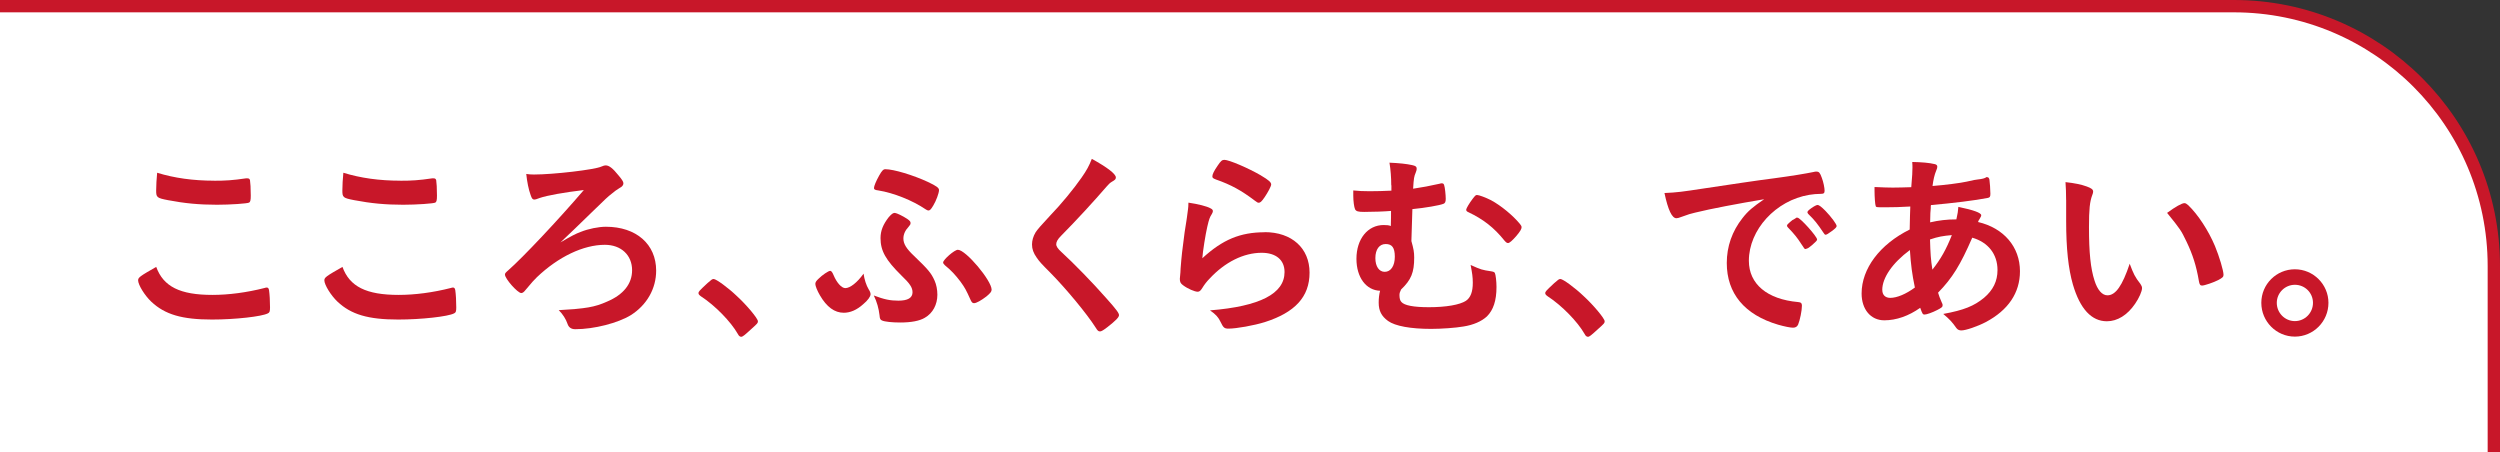 <svg viewBox="0 0 607.82 109.96" xmlns="http://www.w3.org/2000/svg" data-name="レイヤー 2" id="_レイヤー_2">
  <rect x="0" y="0" width="607.82" height="109.96" fill="#333333" stroke="none"/>
  <defs>
    <style>
      .cls-1 {
        fill: #fff;
      }

      .cls-2 {
        fill: none;
        stroke: #c81729;
        stroke-miterlimit: 10;
        stroke-width: 3px;
      }

      .cls-3 {
        fill: #c81729;
      }
    </style>
  </defs>
  <g id="img">
    <g>
      <path d="M606.32,109.96H0V1.5h543.11c34.91,0,63.21,28.28,63.21,63.17v45.29Z" class="cls-1"></path>
      <path d="M0,1.5h543.11c34.91,0,63.21,28.28,63.21,63.17v45.29" class="cls-2"></path>
      <g>
        <path d="M51.64,71.7c3.96,0,8.36-.58,12.71-1.69.24-.1.39-.1.53-.1.29,0,.44.19.53.63.15,1.06.24,2.61.24,4.2,0,.97-.1,1.26-.53,1.45-1.45.77-7.97,1.5-13.57,1.5-7.29,0-11.45-1.21-14.78-4.35-1.59-1.5-3.19-4.1-3.19-5.17,0-.72.43-1.01,4.4-3.28,1.74,4.78,5.75,6.81,13.67,6.81ZM52.08,43.94c2.8,0,4.44-.1,7.73-.58h.34c.39,0,.53.15.63.43.1.58.19,2.03.19,3.77,0,1.11-.1,1.5-.39,1.69-.39.24-4.59.53-7.83.53-4.3,0-7.87-.34-11.88-1.11-2.75-.53-2.9-.68-2.9-2.37,0-1.11.1-2.95.24-4.3,4.2,1.3,8.79,1.93,13.86,1.93Z" class="cls-3"></path>
        <path d="M96.92,71.7c3.96,0,8.36-.58,12.71-1.69.24-.1.39-.1.53-.1.29,0,.44.19.53.63.15,1.06.24,2.61.24,4.2,0,.97-.1,1.26-.53,1.45-1.45.77-7.97,1.5-13.57,1.5-7.29,0-11.45-1.21-14.78-4.35-1.59-1.5-3.19-4.1-3.19-5.17,0-.72.43-1.01,4.4-3.28,1.74,4.78,5.75,6.81,13.67,6.81ZM97.35,43.94c2.8,0,4.44-.1,7.73-.58h.34c.39,0,.53.15.63.43.1.58.19,2.03.19,3.77,0,1.11-.1,1.5-.39,1.69-.39.24-4.59.53-7.83.53-4.3,0-7.87-.34-11.88-1.11-2.75-.53-2.9-.68-2.9-2.37,0-1.11.1-2.95.24-4.3,4.2,1.3,8.79,1.93,13.86,1.93Z" class="cls-3"></path>
        <path d="M141.17,56.39c1.88-.77,4.4-1.26,6.14-1.26,7.39,0,12.22,4.25,12.22,10.67,0,4.39-2.27,8.35-6.14,10.81-3.14,1.93-8.94,3.43-13.53,3.43q-1.45,0-1.88-1.3c-.39-1.16-1.16-2.37-2.13-3.33,6.62-.39,8.7-.72,11.74-2.08,4.01-1.69,6.09-4.34,6.09-7.63,0-3.67-2.66-6.18-6.62-6.18-5.22,0-11.3,2.9-16.52,7.87-.72.72-1.11,1.11-2.75,3.09-.44.58-.77.77-1.06.77-.87,0-3.96-3.48-3.96-4.49,0-.29.1-.43.82-1.06,3.48-3.04,12.17-12.26,18.36-19.5-4.78.58-8.89,1.3-10.72,1.93-.87.34-1.11.39-1.3.39-.44,0-.63-.24-.92-1.11-.48-1.3-.87-3.23-1.06-5.12.63.1,1.11.14,1.88.14,4.69,0,14.69-1.16,16.38-1.93.58-.24.77-.29,1.06-.29.82,0,1.74.72,3.09,2.41.87,1.01,1.21,1.59,1.21,1.93,0,.48-.29.82-1.01,1.21-.63.39-1.11.72-1.79,1.3-1.06.82-1.45,1.21-4.83,4.49q-4.4,4.3-7.68,7.39c2.61-1.54,3.72-2.12,4.93-2.56Z" class="cls-3"></path>
        <path d="M172.05,68.8c.87-.77,1.11-.97,1.45-.97.63,0,3.53,2.12,5.65,4.15,2.42,2.22,5.12,5.46,5.12,6.13,0,.43-.1.53-1.5,1.79-1.84,1.69-2.22,1.98-2.56,1.98-.29,0-.58-.19-.82-.68-1.69-2.99-5.56-6.95-8.99-9.17-.39-.29-.58-.48-.58-.77,0-.34.1-.48,2.22-2.46Z" class="cls-3"></path>
        <path d="M211.23,70.39c.34.53.43.87.43,1.16,0,.53-.68,1.5-1.79,2.41-1.55,1.4-3.14,2.08-4.73,2.08-2.22,0-4.15-1.4-5.8-4.25-.63-1.06-1.11-2.27-1.11-2.75,0-.39.19-.72.77-1.26.92-.92,2.42-1.93,2.85-1.93q.39,0,.82,1.06c.77,1.83,1.93,3.14,2.85,3.14,1.16,0,2.9-1.35,4.44-3.52.19,1.4.63,2.8,1.26,3.86ZM218.43,73.1c2.27,0,3.43-.68,3.43-2.03,0-1.16-.63-2.12-2.71-4.1-3.82-3.77-5.07-5.99-5.07-9.08,0-1.79.63-3.33,1.98-5.07.73-.82,1.06-1.06,1.5-1.06.48.05,1.88.72,3,1.45.68.48.82.68.82,1.01s-.1.48-.48.92c-.82.87-1.26,1.83-1.26,2.85,0,1.3.72,2.46,2.56,4.2,3.48,3.33,4.2,4.2,5.02,6.03.44.97.68,2.22.68,3.43,0,2.41-1.11,4.49-3.04,5.6-1.26.77-3.33,1.16-5.99,1.16-1.98,0-3.77-.19-4.4-.48-.44-.15-.58-.48-.63-1.26-.19-1.64-.63-3.28-1.4-4.83,2.56.97,4.01,1.26,5.99,1.26ZM226.84,50.07c-.48.82-.77,1.11-1.11,1.11-.19,0-.39-.1-.68-.29-3.19-2.17-7.83-4.01-11.5-4.59-.82-.1-1.06-.24-1.06-.58,0-.48.48-1.64,1.26-3.04.68-1.21,1.01-1.54,1.5-1.54,2.03,0,6.81,1.45,10.34,3.09,2.13,1.01,2.71,1.45,2.71,1.98,0,.72-.68,2.61-1.45,3.86ZM235.97,72.9c-1.11-2.46-1.35-2.9-2.46-4.44-1.21-1.59-2.22-2.7-3.77-3.96-.29-.29-.44-.48-.44-.68,0-.68,2.75-3.09,3.58-3.09,1.93,0,8.21,7.48,8.21,9.7,0,.48-.34.87-1.26,1.64-1.26.97-2.46,1.64-3,1.64-.39,0-.58-.19-.87-.82Z" class="cls-3"></path>
        <path d="M271.29,43.16c0,.43-.19.58-1.01,1.06-.34.19-.77.58-1.21,1.11-3,3.48-7.29,8.16-11.11,12.02-.82.82-1.16,1.45-1.16,2.03,0,.53.39,1.11,1.3,1.93,2.85,2.61,7.49,7.34,10.92,11.25,2.42,2.7,3.04,3.57,3.04,4.06,0,.53-.82,1.35-2.8,2.9-.92.72-1.5,1.06-1.79,1.06-.44,0-.63-.19-1.11-.97-2.08-3.28-7.15-9.41-11.01-13.32-2.17-2.17-2.61-2.66-3.28-3.62-.82-1.16-1.16-2.12-1.16-3.23,0-.97.29-1.98.87-2.95q.53-.87,3.48-4.01c2.8-2.9,5.8-6.57,7.68-9.27,1.26-1.79,1.88-2.95,2.51-4.59,3.77,2.08,5.85,3.67,5.85,4.54Z" class="cls-3"></path>
        <path d="M307.47,56.44c6.62,0,10.92,3.91,10.92,9.85s-3.62,9.7-10.87,12.02c-2.61.82-6.91,1.59-8.84,1.59-1.01,0-1.26-.24-1.93-1.64-.53-1.11-1.11-1.79-2.56-2.8,12.13-.97,18.12-4.06,18.12-9.32,0-2.94-2.08-4.68-5.56-4.68-4.4,0-8.94,2.27-12.66,6.28-.68.68-1.3,1.5-1.74,2.22-.44.72-.73.97-1.16.97-.72,0-2.42-.72-3.57-1.59-.58-.43-.77-.77-.77-1.54q0-.39.14-1.54c0-.14,0-.48.05-1.01.24-3.09.39-4.39.97-8.74q.1-.53.44-2.8c.05-.14.14-1.06.39-2.85.05-.43.1-.82.1-1.59,2.32.34,4.49.87,5.41,1.4.39.19.58.43.53.72,0,.19-.1.34-.24.63-.53.82-.68,1.26-1.11,3.09-.43,1.83-1.11,6.08-1.21,7.68,4.93-4.54,9.23-6.32,15.17-6.32ZM306.6,42.68c1.88,1.11,2.46,1.64,2.46,2.17,0,.43-.77,1.88-1.59,3.09-.77,1.11-1.06,1.35-1.45,1.35-.24,0-.39-.1-.97-.53-3.24-2.46-5.8-3.86-9.42-5.12-.72-.29-.87-.39-.87-.77,0-.48.39-1.3,1.26-2.56.77-1.16,1.11-1.45,1.64-1.45,1.16,0,5.89,2.03,8.94,3.81Z" class="cls-3"></path>
        <path d="M338.25,45.05c0-1.93-.15-3.81-.43-5.5,2.32.1,4.15.29,5.46.58.92.19,1.16.39,1.16.92,0,.24-.05.39-.24.92-.39.92-.48,1.35-.63,3.91,2.27-.34,4.06-.68,6.43-1.21.29-.1.39-.1.53-.1.34,0,.48.1.58.43.19.48.39,2.41.39,3.33,0,.72-.15,1.06-.53,1.21-.92.39-4.54,1.01-7.58,1.3-.1,2.66-.14,4.06-.24,7.77.53,1.88.68,2.7.68,4.01,0,3.62-.72,5.41-3.19,7.77-.29.58-.39.92-.39,1.35,0,.77.14,1.35.48,1.69.72.82,2.9,1.26,6.67,1.26,4.2,0,7.49-.58,8.99-1.54,1.16-.77,1.69-2.22,1.69-4.39,0-1.4-.15-2.37-.53-4.34,2.56,1.16,2.8,1.21,4.98,1.54.58.1.82.19.92.43.19.34.39,2.03.39,3.38,0,3.33-.77,5.6-2.32,7.15-1.3,1.21-3.29,2.08-5.7,2.46-1.93.34-5.41.58-7.87.58-4.98,0-8.74-.68-10.48-1.93-1.59-1.16-2.27-2.46-2.27-4.44,0-1.06.1-1.98.34-2.9-3.38-.1-5.75-3.23-5.75-7.77,0-4.83,2.75-8.21,6.62-8.21.82,0,1.26.05,1.74.24.05-1.35.05-2.56.05-3.67-1.5.14-4.44.24-6.52.24-1.5,0-1.93-.14-2.22-.63-.24-.53-.44-1.98-.44-3.33v-1.26c1.5.14,2.22.19,3.96.19,1.64,0,3.62-.05,5.31-.14v-1.3ZM334.39,62.76c0,2.03.92,3.33,2.27,3.33,1.5,0,2.46-1.45,2.46-3.67s-.68-3.09-2.22-3.09-2.51,1.3-2.51,3.43ZM358.01,48.38c.68-.87.77-.97,1.11-.97.48,0,2.13.63,3.38,1.26,2.42,1.3,5.36,3.72,7.05,5.79.29.34.39.58.39.77,0,.43-.29.97-1.3,2.17-.97,1.11-1.64,1.69-1.98,1.69-.29,0-.48-.14-.87-.58-2.56-3.19-5.17-5.21-8.84-6.95-.34-.14-.48-.34-.48-.58,0-.29.77-1.59,1.55-2.61Z" class="cls-3"></path>
        <path d="M377.92,68.8c.87-.77,1.11-.97,1.45-.97.63,0,3.53,2.12,5.65,4.15,2.42,2.22,5.12,5.46,5.12,6.13,0,.43-.1.53-1.5,1.79-1.84,1.69-2.22,1.98-2.56,1.98-.29,0-.58-.19-.82-.68-1.69-2.99-5.56-6.95-8.99-9.17-.39-.29-.58-.48-.58-.77,0-.34.1-.48,2.22-2.46Z" class="cls-3"></path>
        <path d="M412.27,51.66c-1.26.29-1.69.43-3.43,1.06-.63.24-.97.34-1.26.34-1.06,0-2.03-1.98-2.9-6.13,3.09-.14,4.2-.29,9.57-1.11,5.8-.87,13.14-1.98,17-2.46,4.35-.58,7.83-1.16,9.66-1.54.34-.1.48-.1.72-.1.63,0,.87.29,1.3,1.5.39,1.01.68,2.46.68,3.14,0,.58-.19.77-.87.77-1.01,0-1.93.1-2.85.24-8.16,1.35-14.69,8.5-14.69,16.03,0,5.65,4.44,9.37,11.98,10.04.68.05.92.29.92.87,0,1.21-.48,3.52-.92,4.59-.24.53-.63.77-1.26.77s-2.08-.29-3.58-.72c-8.21-2.41-12.51-7.63-12.51-15.01,0-4.01,1.3-7.72,3.82-10.91,1.35-1.74,2.51-2.7,5.27-4.59-6.33,1.06-13,2.32-16.67,3.23ZM437.01,52.92c.68,0,4.78,4.59,4.78,5.31,0,.24-.29.53-1.16,1.3-.92.77-.97.77-1.35.92q-.24.1-.34.1c-.19,0-.24-.05-1.11-1.4-.77-1.21-1.59-2.27-3.14-3.86-.1-.1-.24-.34-.24-.39.1-.24.14-.39.19-.39.15-.19.97-.87,1.16-1.01.48-.24.77-.43.82-.48.05-.1.15-.1.15-.1h.24ZM445.27,56.25c-.72.53-1.16.82-1.4.82-.19,0-.29-.1-.53-.48-1.45-2.17-2.17-3.09-3.72-4.59-.1-.15-.19-.29-.19-.39,0-.24.29-.53.97-1.01s1.26-.77,1.5-.77c.34,0,.92.43,1.93,1.45,1.4,1.45,2.71,3.23,2.71,3.67,0,.29-.34.63-1.26,1.3Z" class="cls-3"></path>
        <path d="M464.45,50.21c-2.22.14-4.3.19-6.14.19-2.03,0-2.17,0-2.27-.29-.15-.29-.29-2.32-.29-3.72v-.92c2.27.1,3.24.14,4.44.14s3.04-.05,4.49-.1c.24-2.8.29-3.77.29-4.73,0-.43,0-.72-.05-1.4,2.32.05,4.11.19,5.51.53.39.1.58.29.58.63,0,.24-.05.43-.29,1.01-.39.92-.68,2.17-.87,3.67,3.09-.24,6.81-.72,8.31-1.06,1.45-.34,2.46-.53,2.71-.53,1.01-.1,1.74-.29,2.03-.53.05-.05.1-.05.1-.05.1,0,.14.05.24.05.19,0,.34.19.44.53.1.72.24,2.41.24,3.48,0,.72-.14.92-.63,1.01-2.85.58-8.74,1.3-13.82,1.74-.05.19-.05.29-.05.77-.1.92-.1,1.01-.15,3.43,2.13-.48,4.01-.72,6.38-.72.34-1.54.39-1.93.48-3.04,3.72.77,5.56,1.45,5.56,2.03,0,.19-.05.34-.43.97-.15.19-.24.34-.34.68,6.23,1.45,10.19,6.03,10.19,11.97,0,5.26-2.85,9.46-8.31,12.36-2.03,1.06-4.88,2.03-5.94,2.03-.53,0-.92-.19-1.21-.58-1.01-1.45-1.64-2.12-3.19-3.43,5.02-.92,7.49-1.93,9.9-3.91,2.22-1.88,3.29-4.06,3.29-6.76,0-3.86-2.27-6.76-6.14-7.87-2.9,6.66-4.83,9.8-8.31,13.37.24.82.43,1.3.87,2.32.19.39.24.53.24.68,0,.48-.19.63-1.3,1.21-1.21.63-2.61,1.11-3.09,1.11-.43,0-.53-.14-1.06-1.64-2.8,1.98-5.8,3.04-8.74,3.04-3.29,0-5.51-2.66-5.51-6.52,0-6.03,4.4-11.93,11.69-15.55.05-2.51.1-4.63.15-5.6ZM457.64,70.49c0,1.21.72,1.93,1.93,1.93,1.64,0,3.82-.92,5.99-2.51-.68-3.28-.97-5.5-1.21-9.12-4.25,3.14-6.72,6.76-6.72,9.7ZM474.55,57.16c-2.17.19-3.33.39-5.31,1.06.1,3.43.19,4.88.58,7.34,2.03-2.56,3.38-4.97,4.73-8.4Z" class="cls-3"></path>
        <path d="M502.33,48.62c0-1.4-.05-3.28-.15-4.34,2.22.24,3.86.58,5.17,1.06,1.16.43,1.55.72,1.55,1.26q0,.29-.19.77c-.63,1.64-.82,3.48-.82,7.87,0,6.18.39,10.04,1.35,12.99.72,2.27,1.84,3.57,3.14,3.57,1.98,0,3.62-2.32,5.41-7.68.92,2.46,1.26,3.19,2.61,4.92.24.34.39.68.39,1.01,0,.77-.72,2.41-1.69,3.81-1.88,2.75-4.3,4.25-6.86,4.25-3.72,0-6.52-2.99-8.26-8.93-1.11-3.86-1.64-8.74-1.64-15.5v-5.07ZM531.08,49.39c.29,0,.53.14.92.48,2.42,2.32,4.93,6.18,6.52,9.95,1.06,2.56,2.08,5.99,2.08,7,0,.48-.24.72-1.26,1.26-1.11.58-3.38,1.35-3.96,1.35-.43,0-.63-.24-.77-1.11-.63-3.72-1.5-6.42-3-9.56-1.35-2.8-1.45-2.95-4.73-7,2.03-1.5,3.62-2.37,4.2-2.37Z" class="cls-3"></path>
        <path d="M566.11,73.63c0,4.54-3.67,8.21-8.16,8.21s-8.16-3.67-8.16-8.21,3.67-8.16,8.16-8.16,8.16,3.67,8.16,8.16ZM553.55,73.63c0,2.46,1.98,4.44,4.4,4.44s4.4-1.98,4.4-4.44-1.98-4.39-4.4-4.39-4.4,1.98-4.4,4.39Z" class="cls-3"></path>
      </g>
    </g>
  </g>
</svg>